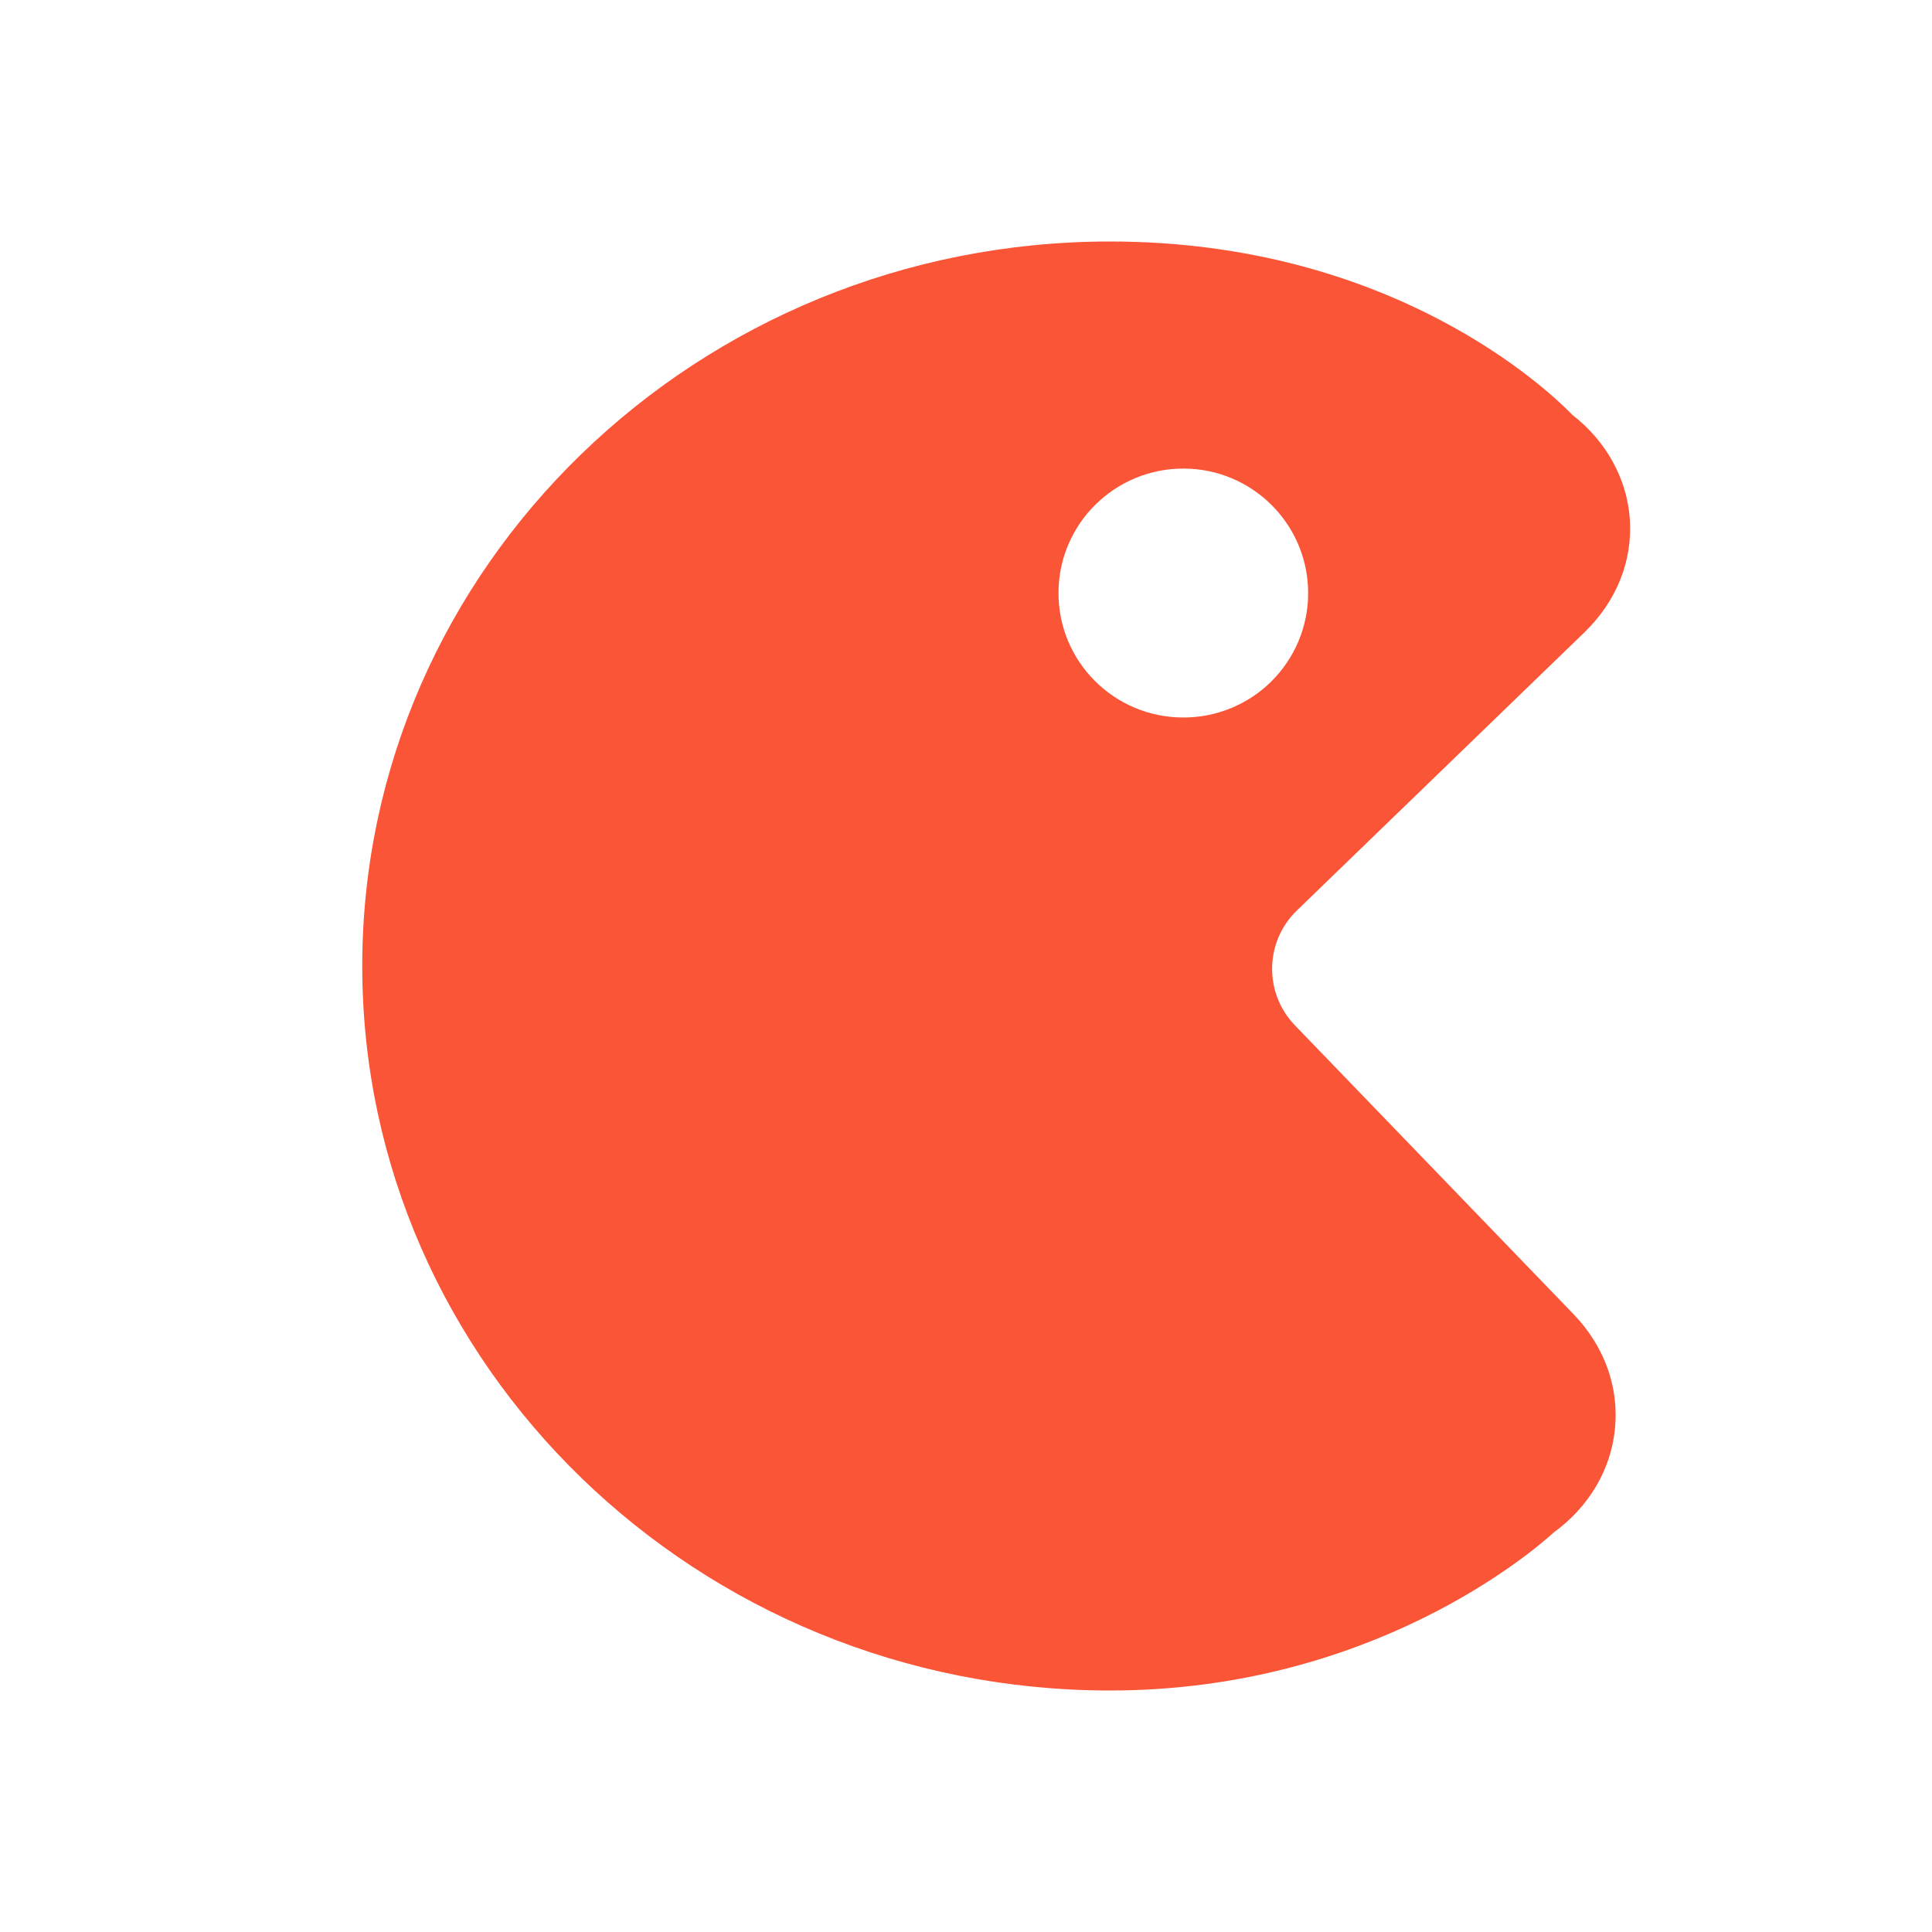 <?xml version="1.0" encoding="UTF-8"?>
<svg width="32px" height="32px" viewBox="0 0 32 32" version="1.1" xmlns="http://www.w3.org/2000/svg" xmlns:xlink="http://www.w3.org/1999/xlink">
    <title>画板备份 9</title>
    <g id="画板备份-9" stroke="none" stroke-width="1" fill="none" fill-rule="evenodd">
        <g id="动漫" transform="translate(6, 4)" fill="#FB5537" fill-rule="nonzero">
            <path d="M15.446,12.981 C14.932,12.446 14.947,11.596 15.481,11.08 L20.244,6.473 C20.775,5.958 21.042,5.292 20.995,4.597 C20.949,3.93 20.603,3.305 20.043,2.871 C19.653,2.469 17.068,0 12.384,0 C5.556,-0 0,5.383 0,12 C0,18.616 5.556,24 12.384,24 C16.703,24 19.374,21.712 19.739,21.379 C20.317,20.959 20.685,20.337 20.749,19.664 C20.817,18.969 20.572,18.295 20.061,17.765 L15.446,12.981 Z M13.597,7.884 L13.591,7.884 C12.449,7.88 11.527,6.953 11.532,5.815 C11.536,4.677 12.464,3.758 13.606,3.761 C14.747,3.764 15.67,4.69 15.667,5.828 L15.667,5.83 C15.666,6.376 15.447,6.899 15.059,7.285 C14.671,7.67 14.145,7.886 13.597,7.884 L13.597,7.884 Z" id="形状"></path>
        </g>
    </g>
</svg>
